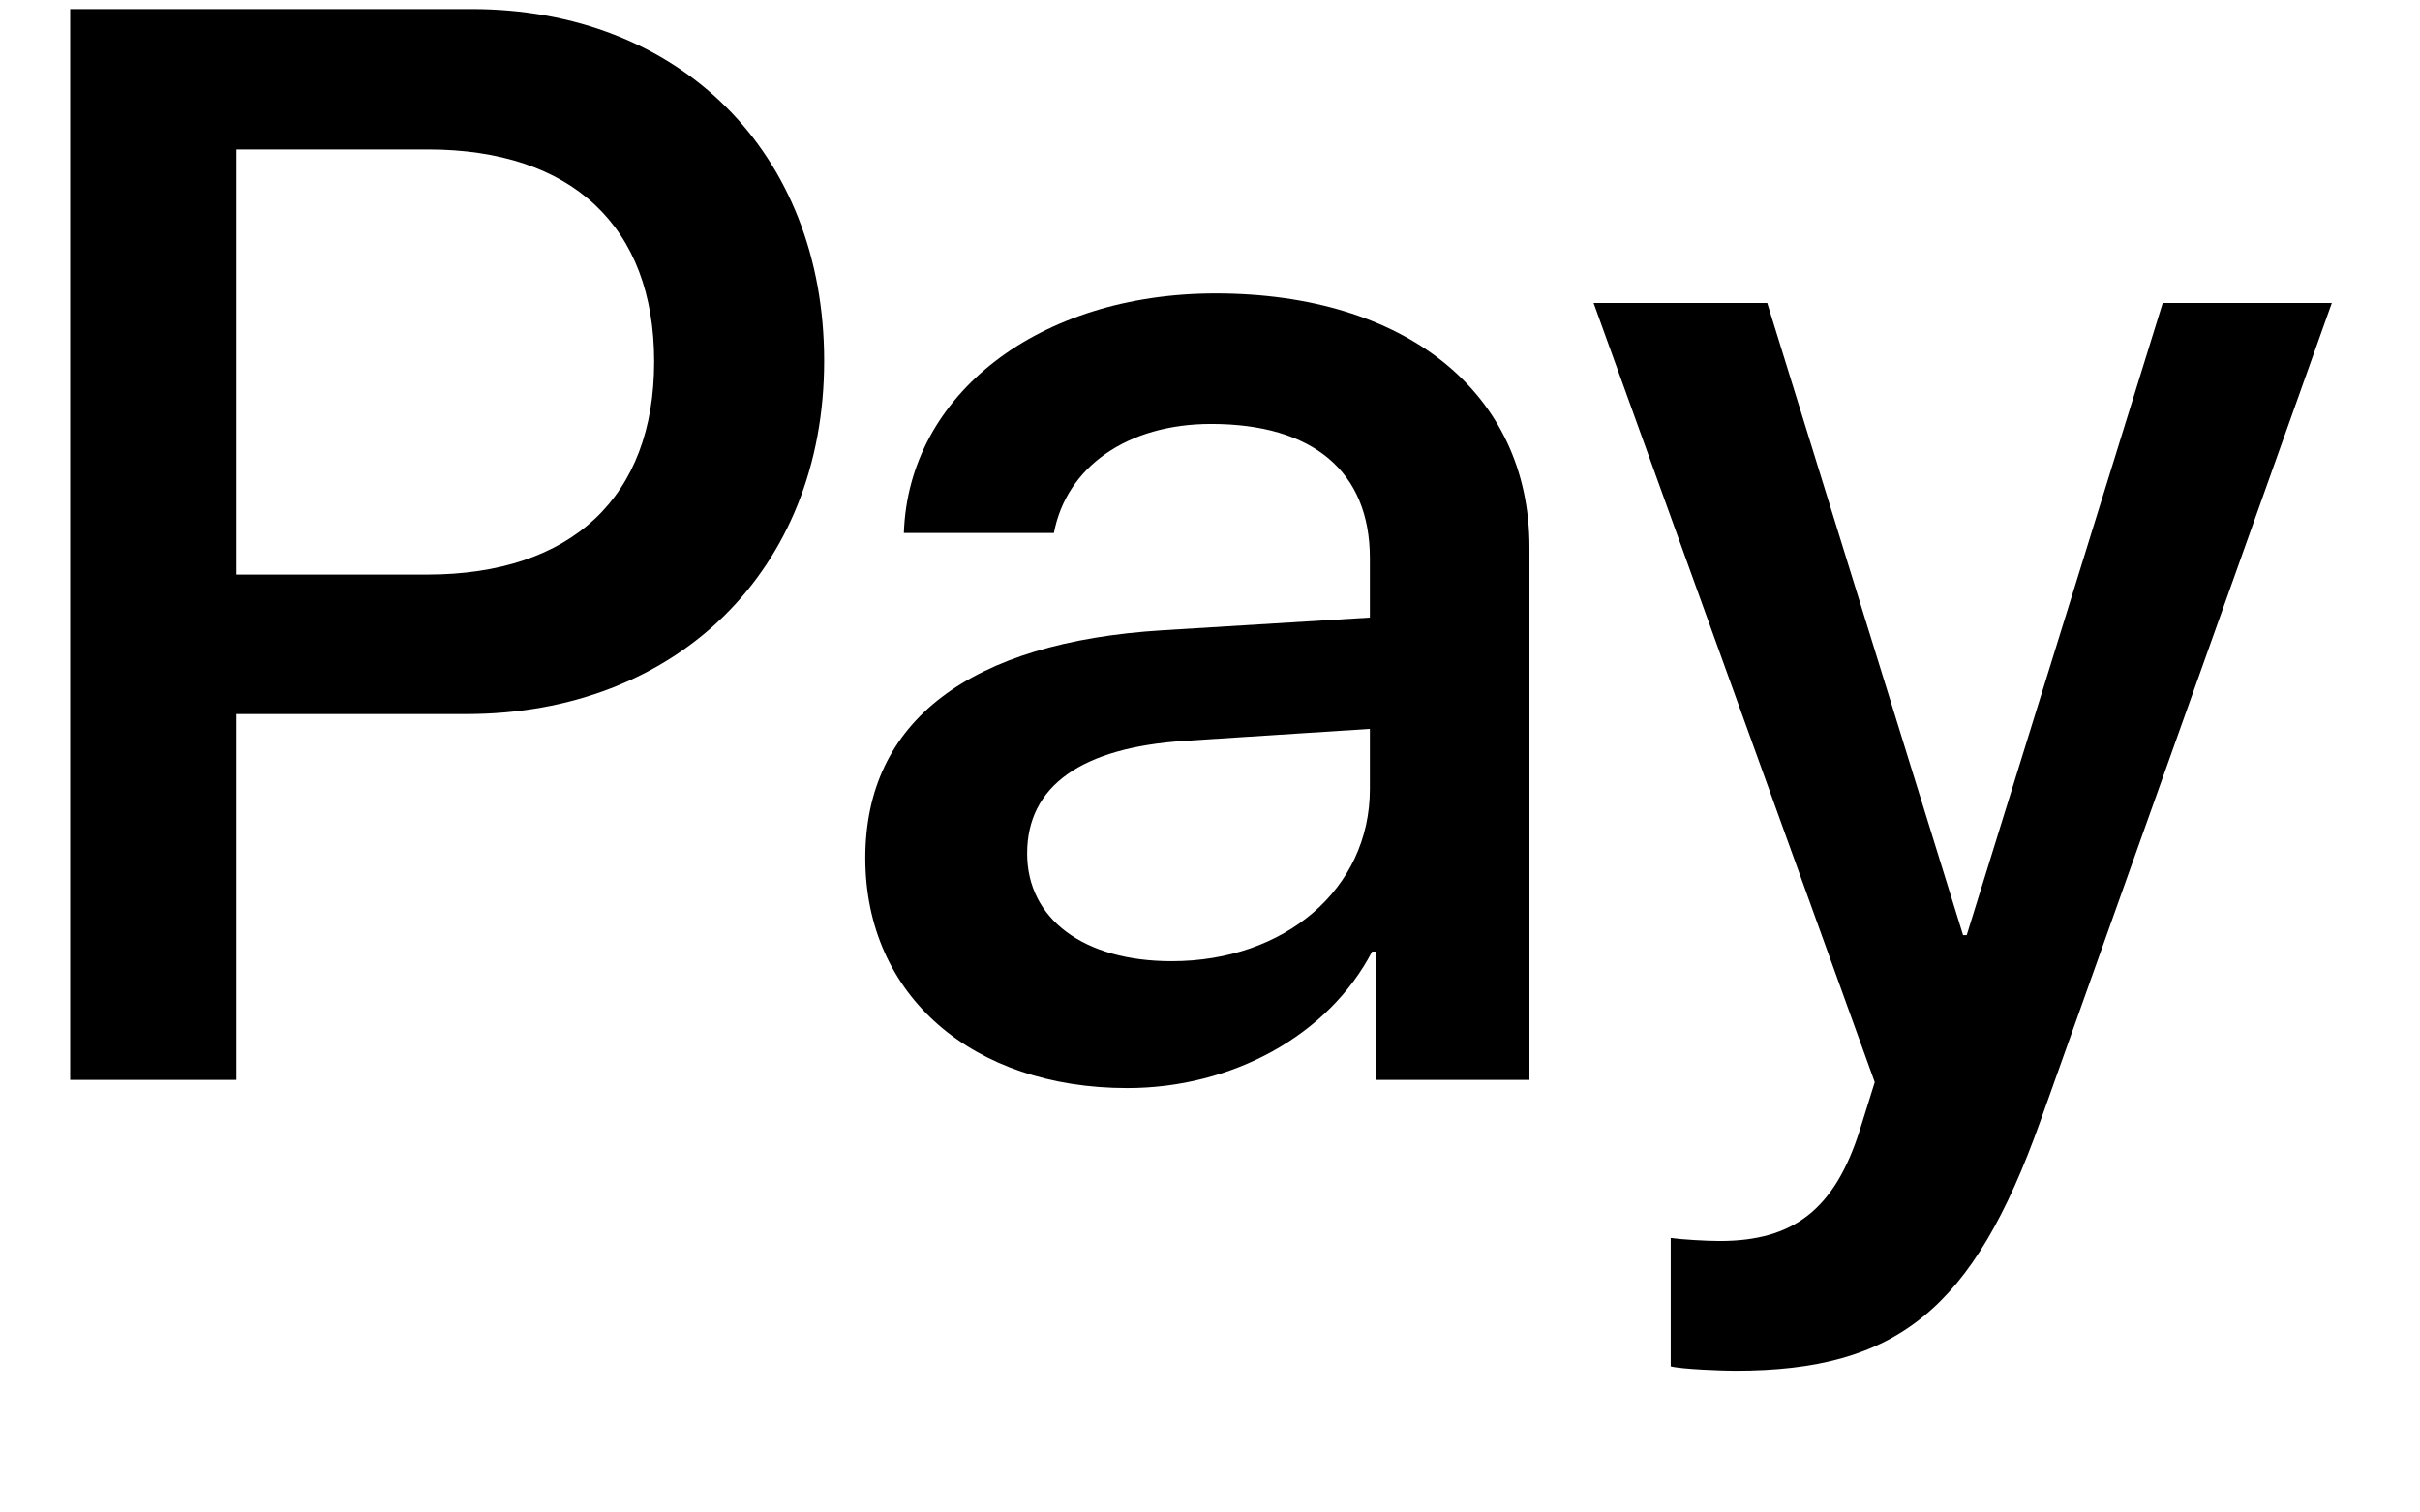 <svg width="16" height="10" viewBox="0 0 16 10" fill="none" xmlns="http://www.w3.org/2000/svg">
<path d="M3.118 0.06C4.492 0.06 5.449 1.007 5.449 2.386C5.449 3.769 4.472 4.721 3.084 4.721H1.563V7.14H0.464V0.06H3.118ZM1.563 3.799H2.824C3.781 3.799 4.325 3.284 4.325 2.391C4.325 1.498 3.781 0.988 2.829 0.988H1.563V3.799Z" fill="black"/>
<path d="M5.721 5.673C5.721 4.765 6.413 4.245 7.689 4.167L9.057 4.083V3.691C9.057 3.117 8.68 2.803 8.008 2.803C7.453 2.803 7.051 3.087 6.968 3.524H5.976C6.006 2.607 6.869 1.94 8.037 1.94C9.293 1.94 10.112 2.597 10.112 3.617V7.14H9.097V6.291H9.072C8.783 6.846 8.145 7.194 7.453 7.194C6.433 7.194 5.721 6.586 5.721 5.673ZM9.057 5.217V4.819L7.836 4.898C7.149 4.942 6.791 5.197 6.791 5.643C6.791 6.075 7.164 6.355 7.747 6.355C8.493 6.355 9.057 5.879 9.057 5.217Z" fill="black"/>
<path d="M11.046 9.034V8.185C11.115 8.195 11.281 8.205 11.37 8.205C11.855 8.205 12.13 7.999 12.297 7.469L12.395 7.155L10.536 2.003H11.684L12.979 6.183H13.003L14.299 2.003H15.417L13.489 7.415C13.047 8.656 12.542 9.063 11.473 9.063C11.389 9.063 11.119 9.053 11.046 9.034Z" fill="black"/>
</svg>
